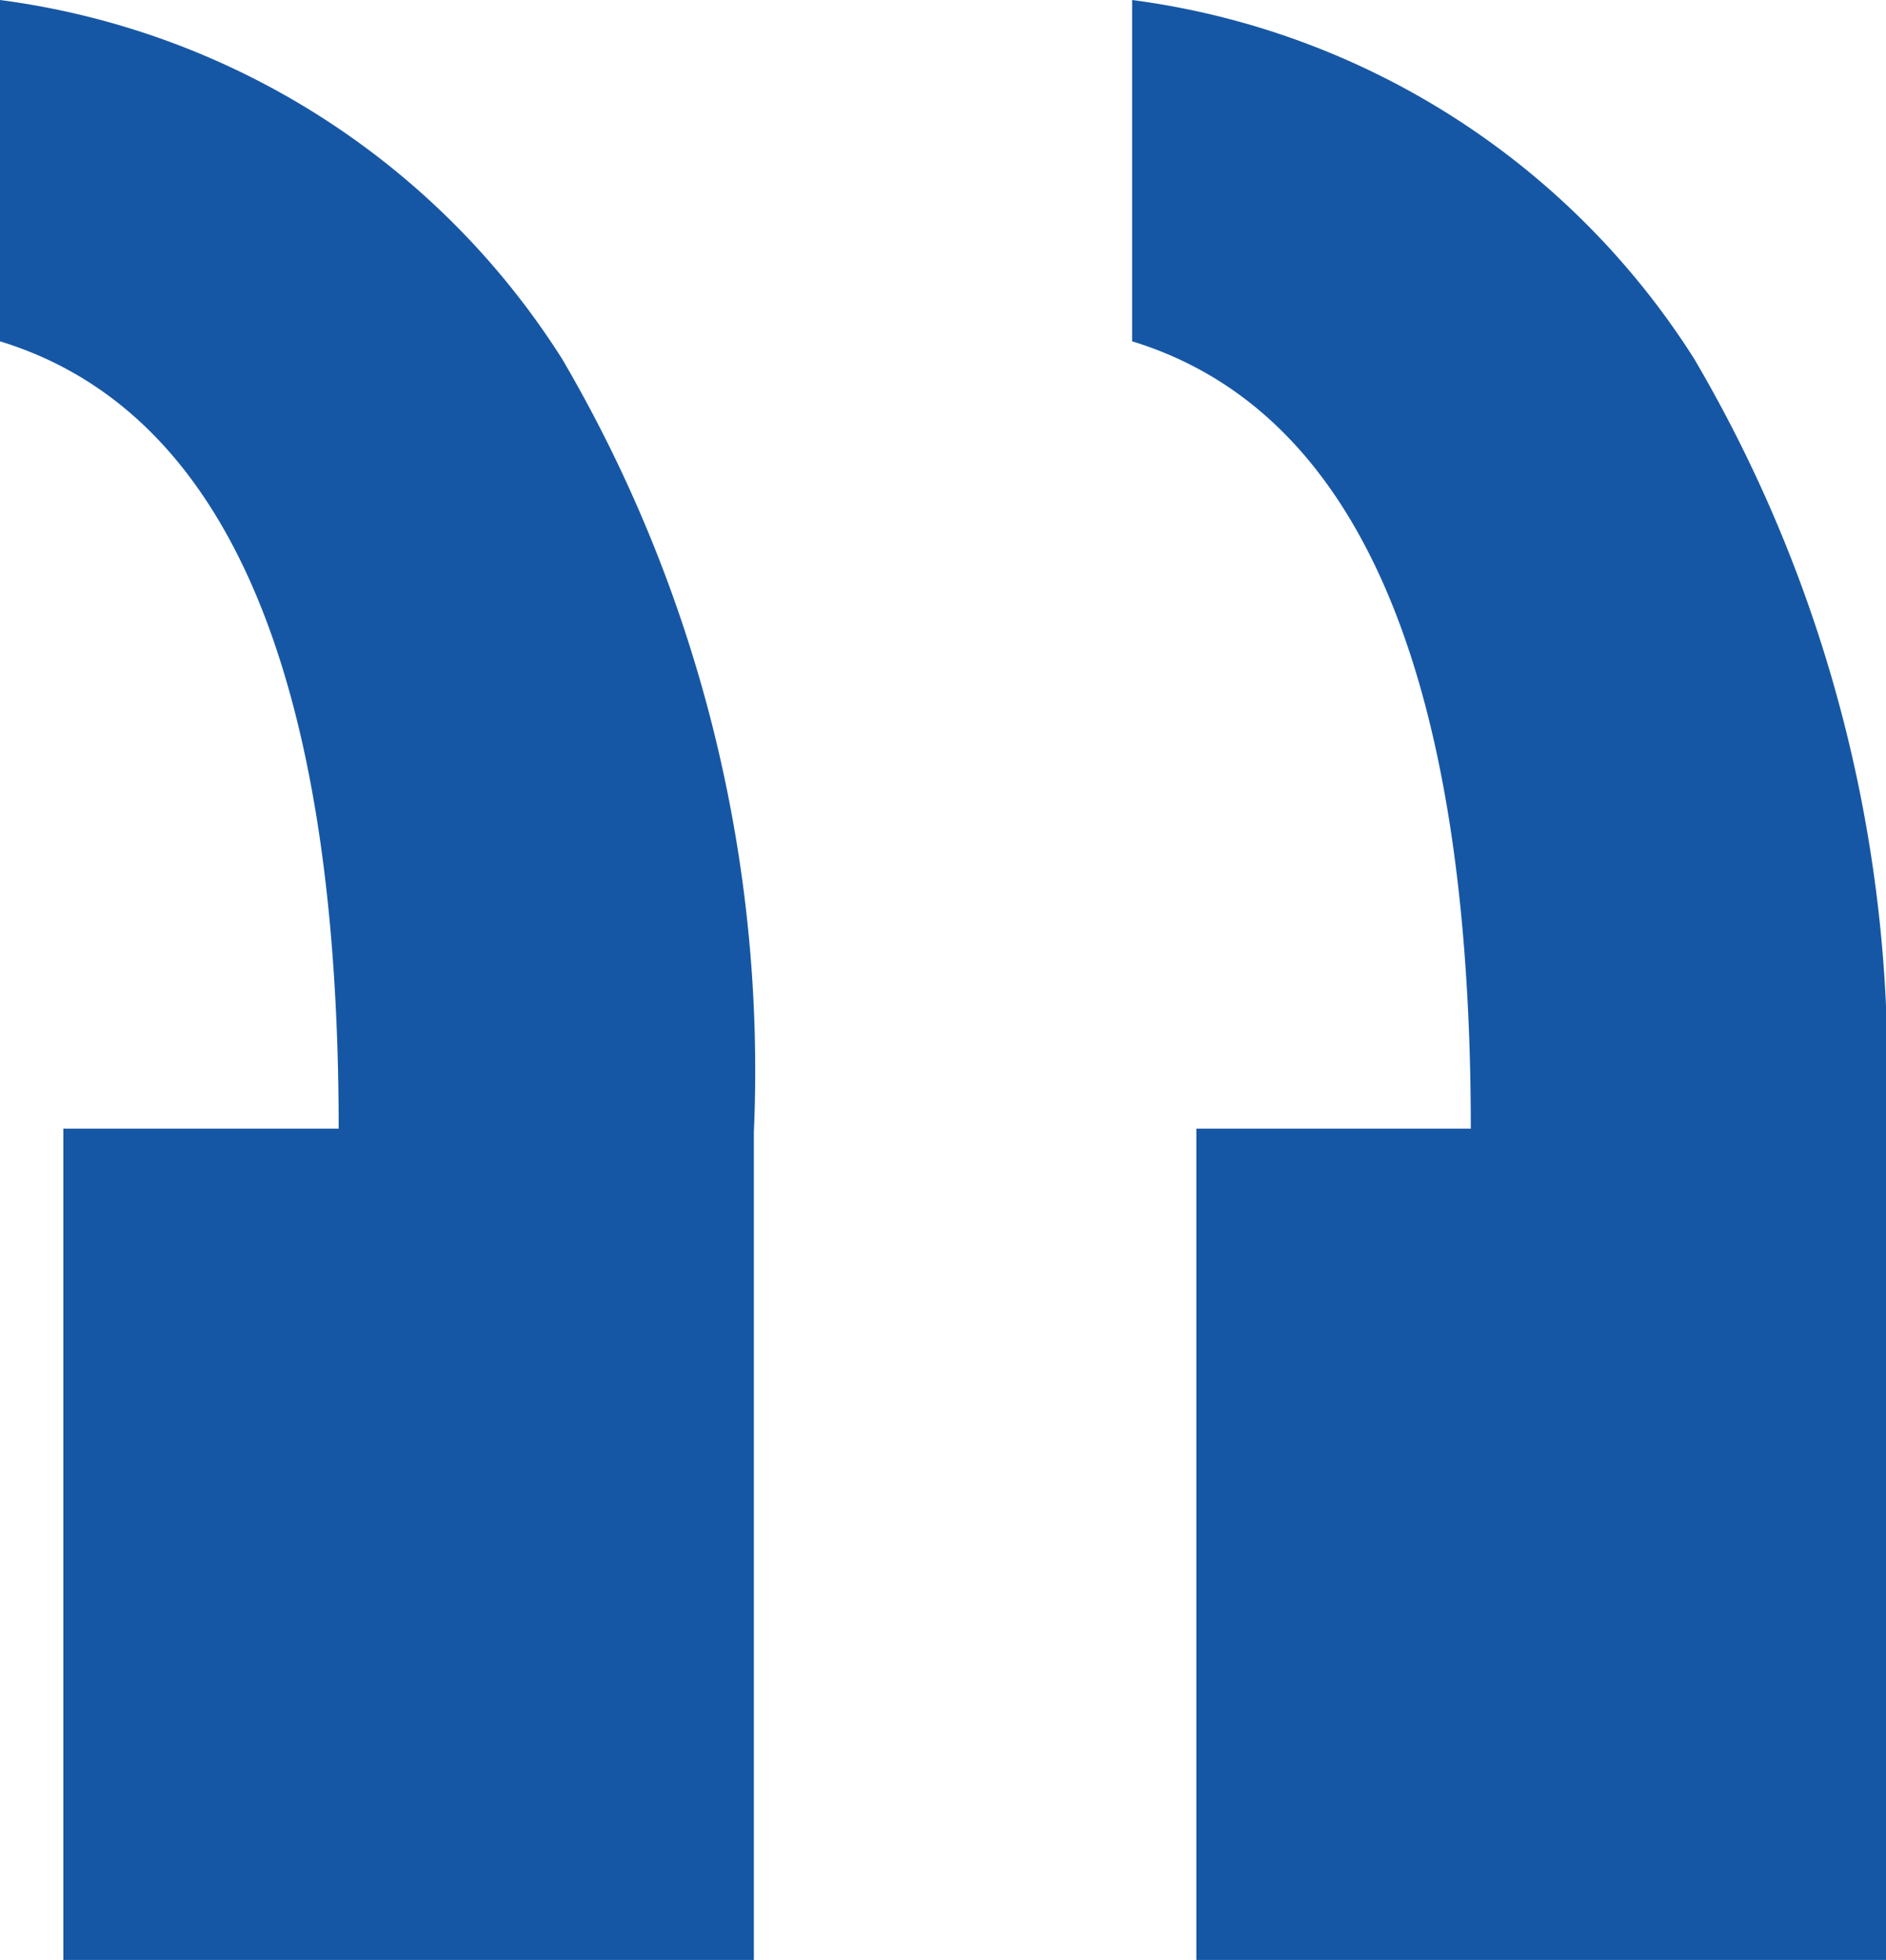 <svg id="Layer_1" data-name="Layer 1" xmlns="http://www.w3.org/2000/svg" viewBox="0 0 21.44 22.28"><defs><style>.cls-1{fill:#1657a5;}</style></defs><title>quote-mark2</title><path class="cls-1" d="M17.22,13.33q0-7.77-3.85-8.95V.5a8.94,8.94,0,0,1,6.39,4.08,15.93,15.93,0,0,1,2.18,8.79v9.41H14.1V13.33Zm-12.87,0Q4.35,5.56.5,4.38V.5A8.94,8.94,0,0,1,6.89,4.58a16,16,0,0,1,2.18,8.79v9.41H1.22V13.33Z" transform="translate(-0.5 -0.5)"/></svg>